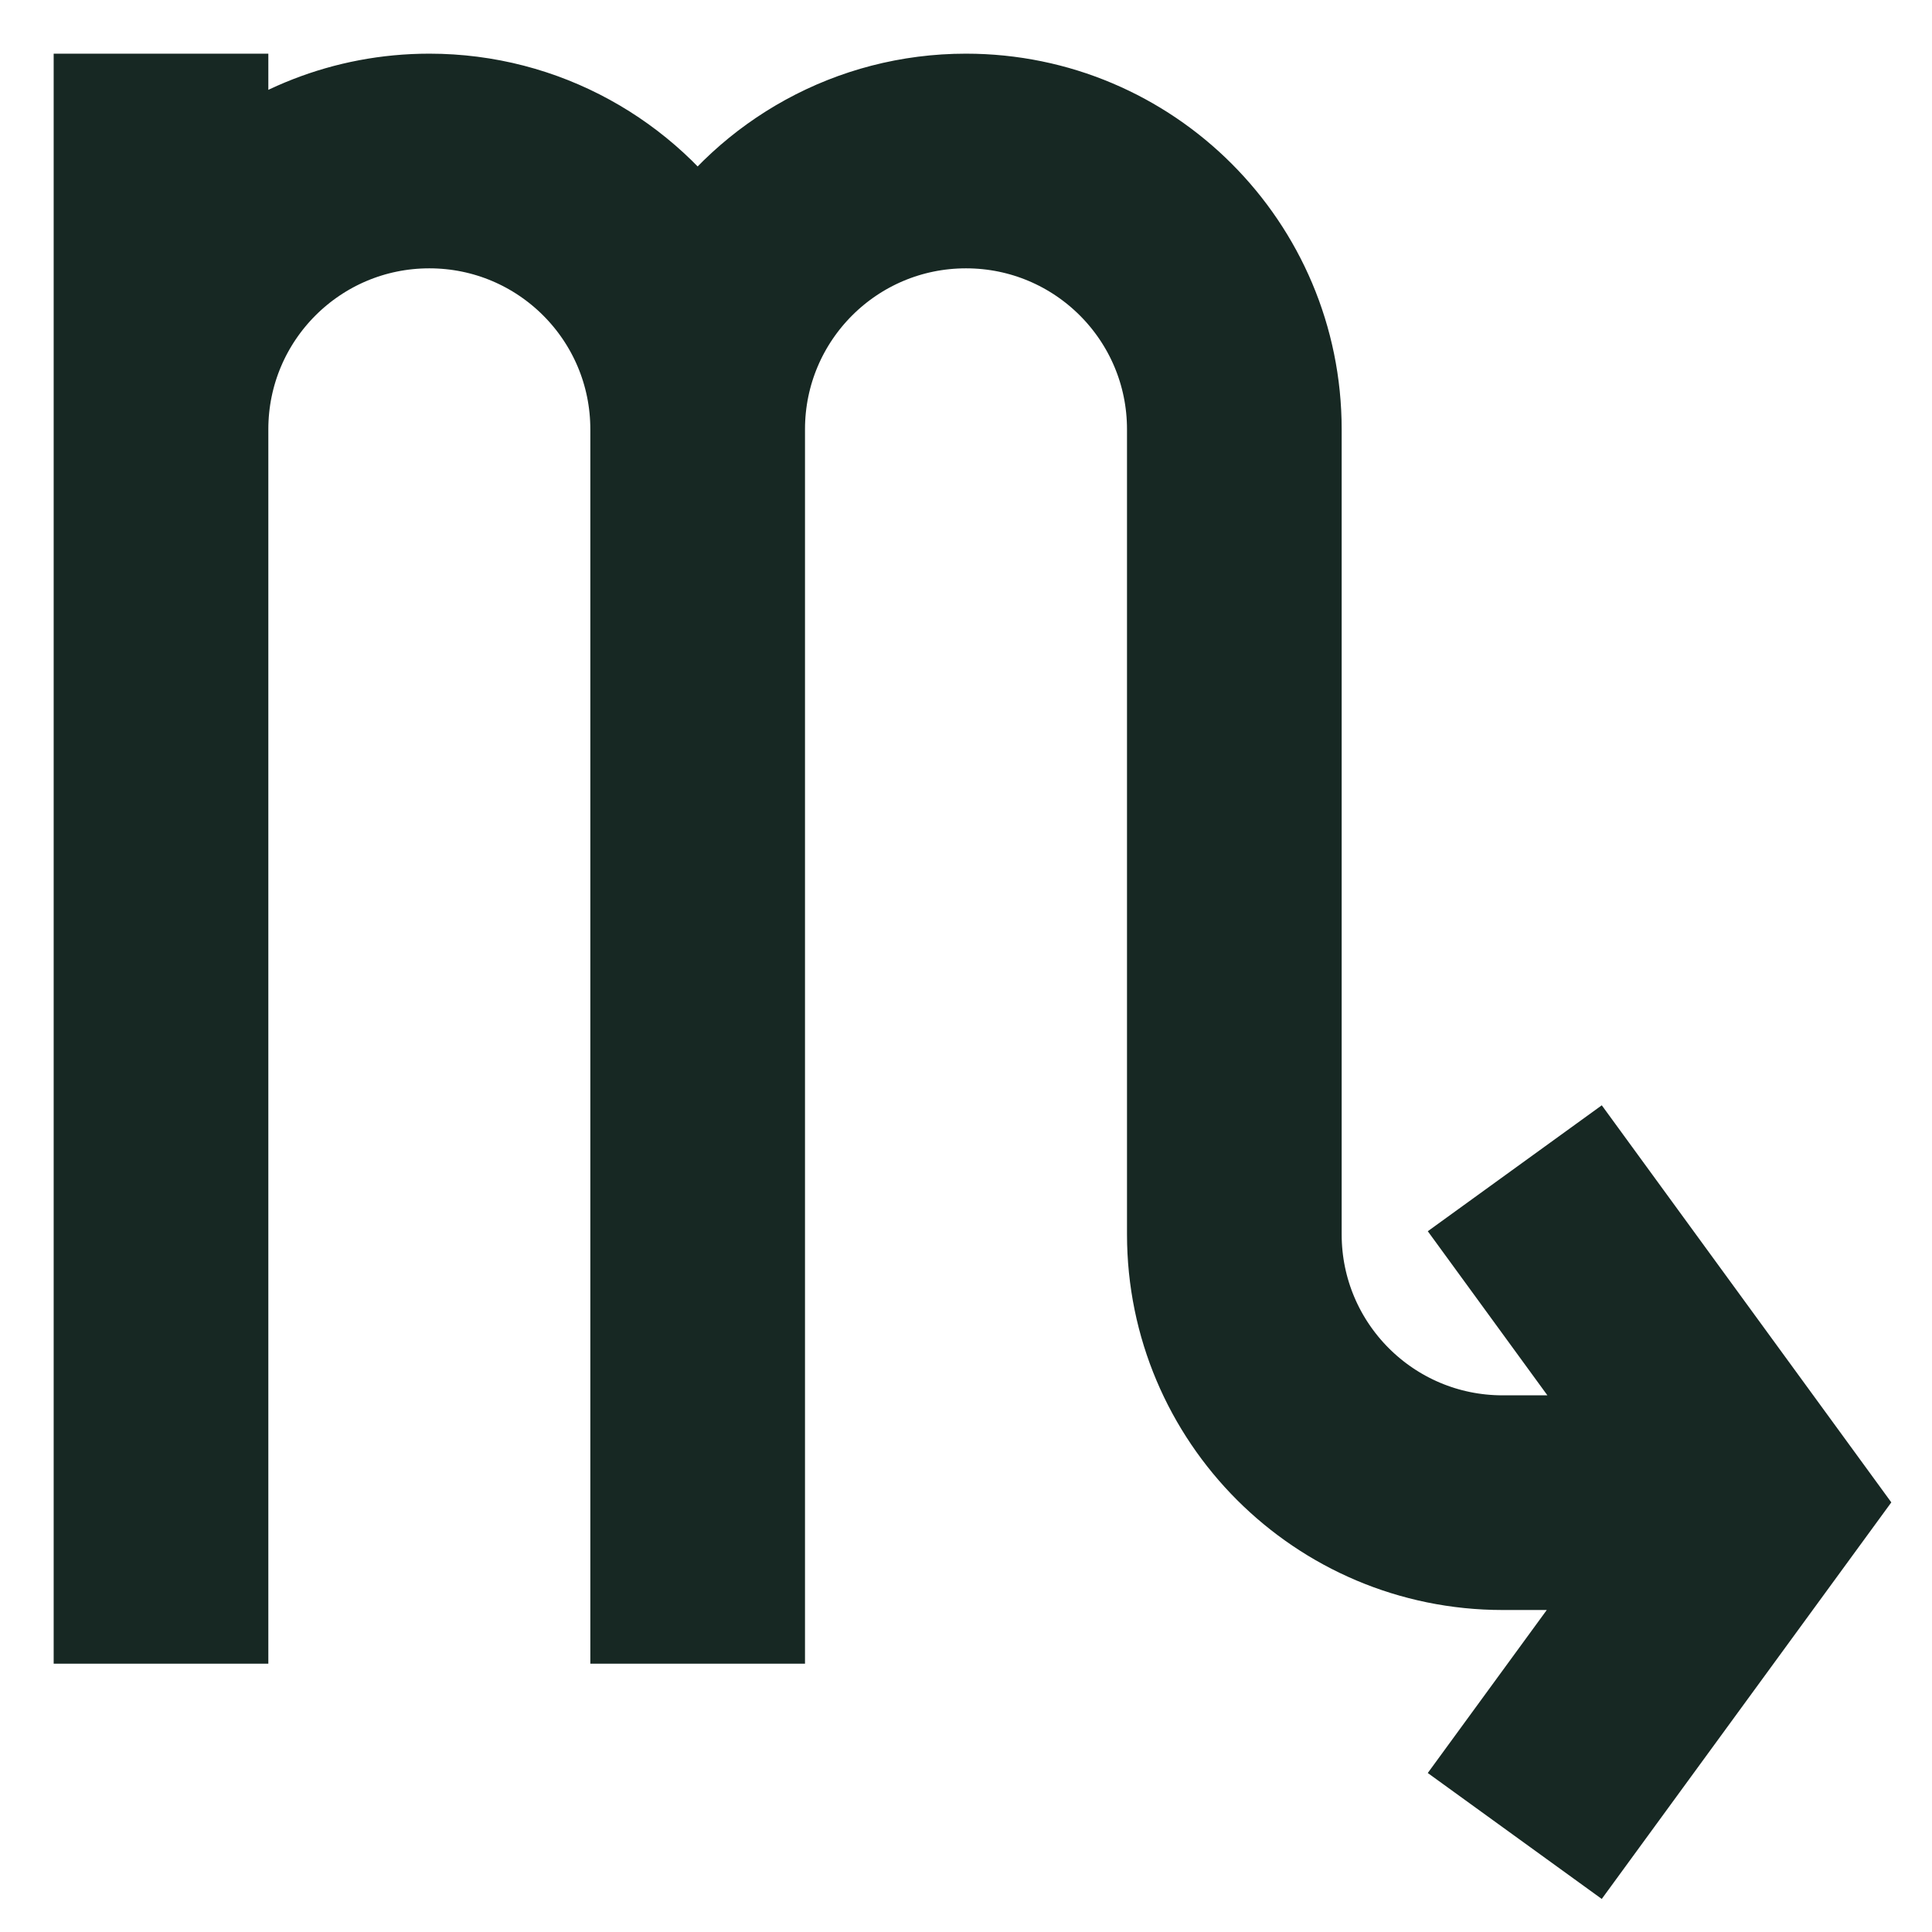 <svg width="18" height="18" viewBox="0 0 18 18" fill="none" xmlns="http://www.w3.org/2000/svg">
<path fill-rule="evenodd" clip-rule="evenodd" d="M4 2C2.895 2 2 2.895 2 4V15H1V4V1H2V1.764C2.531 1.289 3.232 1 4 1C5.043 1 5.963 1.533 6.5 2.341C7.037 1.533 7.957 1 9 1C10.657 1 12 2.343 12 4V11.5C12 12.605 12.895 13.5 14 13.5H15.4L14.002 11.582L14.813 10.995L17.002 13.997L14.813 16.995L14.002 16.408L15.395 14.5H14C12.343 14.5 11 13.157 11 11.5V4C11 2.895 10.105 2 9 2C7.895 2 7 2.895 7 4V15H6V4C6 2.895 5.105 2 4 2Z" fill="#172823" stroke="#172823"/>
</svg>
